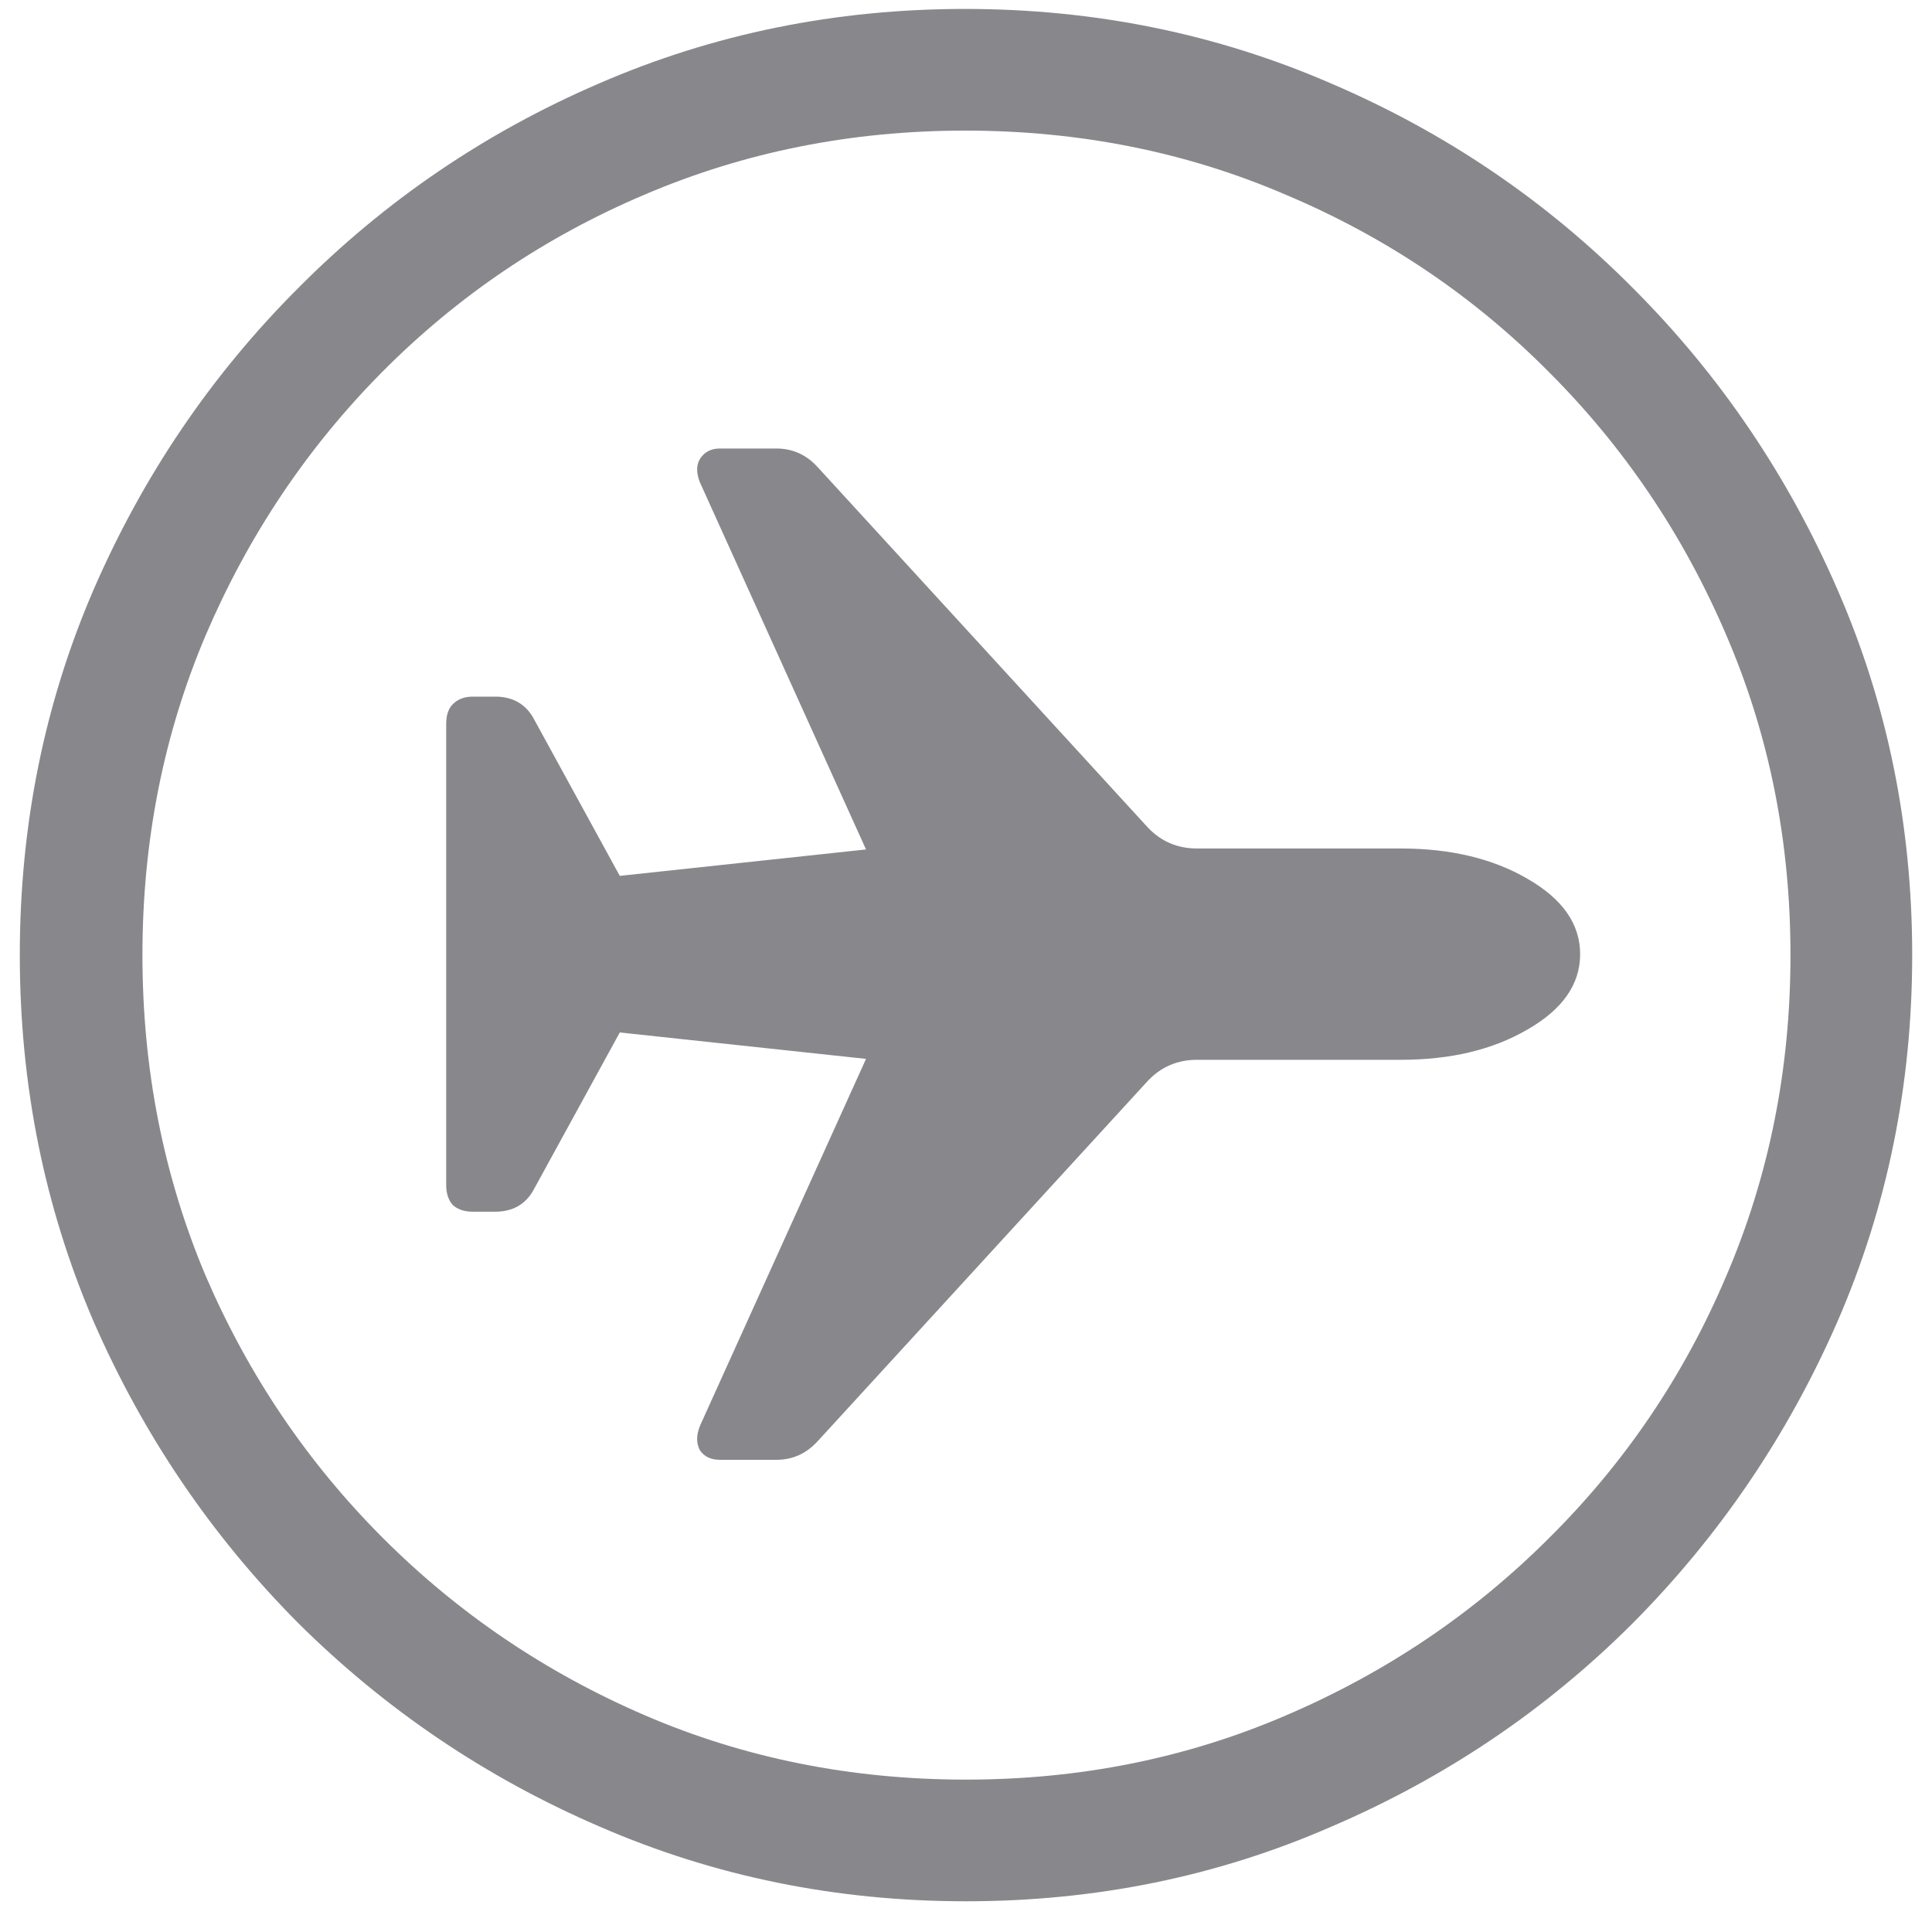<svg width="40" height="40" viewBox="0 0 40 40" fill="none" xmlns="http://www.w3.org/2000/svg">
<path d="M20 39.364C17.318 39.364 14.792 38.85 12.422 37.821C10.065 36.806 7.982 35.399 6.172 33.602C4.375 31.793 2.962 29.709 1.934 27.352C0.918 24.983 0.41 22.457 0.41 19.774C0.41 17.092 0.918 14.573 1.934 12.216C2.962 9.846 4.375 7.763 6.172 5.966C7.969 4.156 10.046 2.743 12.402 1.728C14.772 0.699 17.298 0.185 19.98 0.185C22.663 0.185 25.189 0.699 27.559 1.728C29.928 2.743 32.012 4.156 33.809 5.966C35.605 7.763 37.018 9.846 38.047 12.216C39.075 14.573 39.59 17.092 39.59 19.774C39.59 22.457 39.075 24.983 38.047 27.352C37.018 29.709 35.605 31.793 33.809 33.602C32.012 35.399 29.928 36.806 27.559 37.821C25.202 38.85 22.682 39.364 20 39.364ZM20 36.845C22.357 36.845 24.564 36.402 26.621 35.517C28.691 34.631 30.508 33.407 32.07 31.845C33.646 30.282 34.87 28.472 35.742 26.415C36.628 24.345 37.07 22.131 37.07 19.774C37.07 17.418 36.628 15.211 35.742 13.153C34.857 11.083 33.633 9.267 32.07 7.704C30.508 6.129 28.691 4.905 26.621 4.032C24.564 3.147 22.35 2.704 19.98 2.704C17.624 2.704 15.41 3.147 13.34 4.032C11.283 4.905 9.473 6.129 7.91 7.704C6.361 9.267 5.143 11.083 4.258 13.153C3.385 15.211 2.949 17.418 2.949 19.774C2.949 22.131 3.385 24.345 4.258 26.415C5.143 28.472 6.367 30.282 7.93 31.845C9.492 33.407 11.302 34.631 13.359 35.517C15.417 36.402 17.63 36.845 20 36.845ZM32.715 19.755C32.715 20.38 32.35 20.901 31.621 21.317C30.905 21.734 30.033 21.942 29.004 21.942H24.785C24.381 21.942 24.043 22.086 23.77 22.372L16.934 29.833C16.699 30.093 16.413 30.224 16.074 30.224H14.902C14.72 30.224 14.583 30.159 14.492 30.028C14.414 29.885 14.414 29.716 14.492 29.52L17.93 21.923L12.832 21.376L11.035 24.657C10.866 24.944 10.605 25.087 10.254 25.087H9.785C9.616 25.087 9.479 25.041 9.375 24.95C9.284 24.846 9.238 24.709 9.238 24.54V14.989C9.238 14.807 9.284 14.67 9.375 14.579C9.479 14.475 9.616 14.423 9.785 14.423H10.254C10.605 14.423 10.866 14.566 11.035 14.852L12.832 18.134L17.93 17.587L14.492 9.989C14.414 9.794 14.414 9.631 14.492 9.501C14.583 9.358 14.72 9.286 14.902 9.286H16.074C16.413 9.286 16.699 9.416 16.934 9.677L23.77 17.138C24.043 17.424 24.381 17.567 24.785 17.567H29.004C30.033 17.567 30.905 17.776 31.621 18.192C32.35 18.609 32.715 19.13 32.715 19.755Z" fill="#88888C"/>
</svg>
